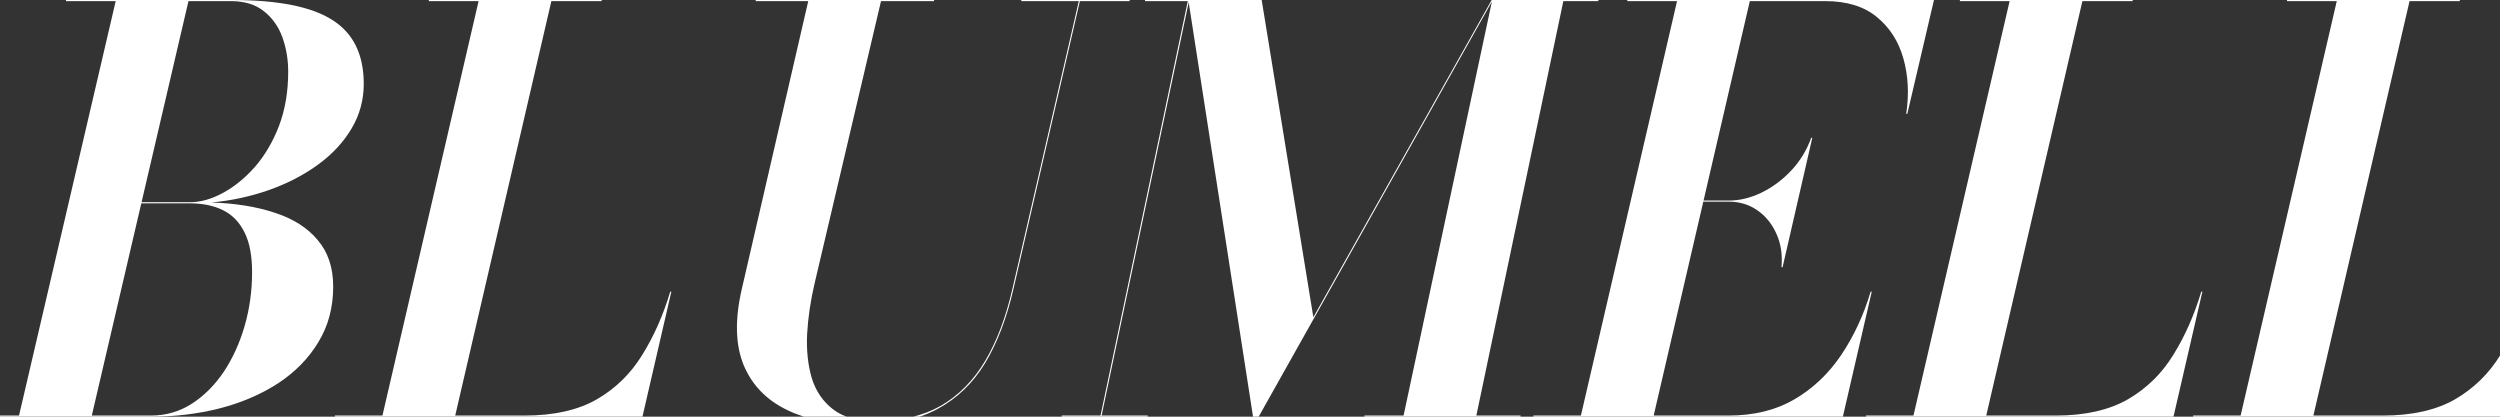 <svg width="1440" height="240" viewBox="0 0 1440 240" fill="none" xmlns="http://www.w3.org/2000/svg">
<rect x="0" y="0" width="1440" height="240" fill="#333333" stroke="none"/>
<g clip-path="url(#clip0_177_111)">
<path d="M1290.45 240L1346.13 0H1388.05L1332.37 240H1290.45ZM1263.25 240V239.36H1372.53C1389.28 239.36 1403.09 236.267 1413.97 230.08C1424.85 223.787 1433.6 215.253 1440.21 204.48C1446.93 193.707 1452.32 181.547 1456.37 168H1457.01L1440.37 240H1263.25ZM1317.33 0.64V0H1416.85V0.64H1317.33Z" fill="white"/>
<path d="M1102.01 240L1157.69 0H1199.61L1143.93 240H1102.01ZM1074.81 240V239.36H1184.09C1200.84 239.36 1214.65 236.267 1225.53 230.08C1236.41 223.787 1245.16 215.253 1251.77 204.48C1258.49 193.707 1263.88 181.547 1267.93 168H1268.57L1251.93 240H1074.81ZM1128.89 0.64V0H1228.41V0.64H1128.89Z" fill="white"/>
<path d="M910.45 240L966.13 0H1008.05L952.37 240H910.45ZM883.25 240V239.36H995.57C1010.18 239.36 1022.82 236.267 1033.49 230.08C1044.26 223.787 1053.28 215.253 1060.53 204.48C1067.78 193.707 1073.44 181.547 1077.49 168H1078.13L1061.49 240H883.25ZM1026.13 153.92C1026.77 146.773 1025.81 140.373 1023.25 134.72C1020.69 128.96 1017.01 124.427 1012.21 121.12C1007.41 117.813 1001.97 116.16 995.89 116.16H974.13V115.52H995.89C1001.97 115.52 1008.16 114.027 1014.45 111.04C1020.85 107.947 1026.61 103.68 1031.73 98.24C1036.85 92.8 1040.69 86.507 1043.25 79.36H1043.89L1026.77 153.92H1026.13ZM1097.97 65.6C1099.68 54.187 1099.14 43.573 1096.37 33.76C1093.6 23.84 1088.48 15.84 1081.01 9.76C1073.65 3.68 1063.73 0.64 1051.25 0.64H937.33V0H1113.97L1098.61 65.6H1097.97Z" fill="white"/>
<path d="M722.245 243.2L684.485 0H726.725L756.485 182.72L859.205 0H859.845L723.205 243.2H722.245ZM611.525 240V239.36H661.125V240H611.525ZM633.765 240L684.165 0.64H659.525V0H684.965L634.405 240H633.765ZM785.925 240V239.36H875.845V240H785.925ZM808.325 240L859.525 0H920.645V0.64H900.485L850.245 240H808.325Z" fill="white"/>
<path d="M497.375 244.8C479.988 244.8 465.322 241.92 453.375 236.16C441.428 230.4 433.055 221.707 428.255 210.08C423.562 198.453 423.242 183.893 427.295 166.4L465.695 0H507.615L469.215 163.2C466.868 173.227 465.428 182.987 464.895 192.48C464.468 201.867 465.375 210.347 467.615 217.92C469.962 225.387 474.068 231.36 479.935 235.84C485.802 240.32 493.855 242.56 504.095 242.56C518.922 242.56 531.508 239.627 541.855 233.76C552.202 227.787 560.735 219.147 567.455 207.84C574.175 196.533 579.402 182.72 583.135 166.4L621.535 0H622.175L583.775 166.4C579.935 183.147 574.495 197.387 567.455 209.12C560.415 220.747 551.188 229.6 539.775 235.68C528.362 241.76 514.228 244.8 497.375 244.8ZM435.295 0.64V0H538.015V0.64H435.295ZM588.255 0.64V0H650.655V0.64H588.255Z" fill="white"/>
<path d="M220.138 240L275.818 0H317.738L262.057 240H220.138ZM192.938 240V239.36H302.217C318.964 239.36 332.778 236.267 343.658 230.08C354.538 223.787 363.284 215.253 369.898 204.48C376.618 193.707 382.004 181.547 386.058 168H386.698L370.058 240H192.938ZM247.018 0.64V0H346.538V0.64H247.018Z" fill="white"/>
<path d="M-18 240V239.36H10.96L66.64 0.64H38V0H133.36C160.133 0 179.493 3.84 191.44 11.52C203.493 19.093 209.52 31.36 209.52 48.32C209.52 57.6 207.173 66.187 202.48 74.08C197.787 81.973 191.333 88.907 183.12 94.88C174.907 100.853 165.52 105.707 154.96 109.44C144.4 113.173 133.307 115.573 121.68 116.64C135.547 117.067 147.76 119.04 158.32 122.56C168.88 125.973 177.093 131.2 182.96 138.24C188.933 145.173 191.92 154.133 191.92 165.12C191.92 177.067 189.093 187.68 183.44 196.96C177.893 206.24 170.213 214.133 160.4 220.64C150.587 227.04 139.333 231.893 126.64 235.2C114.053 238.4 100.827 240 86.96 240H-18ZM52.88 239.36H86.96C95.493 239.36 103.28 237.12 110.32 232.64C117.36 228.16 123.493 222.08 128.72 214.4C133.947 206.613 138 197.76 140.88 187.84C143.76 177.92 145.2 167.573 145.2 156.8C145.2 147.307 143.76 139.68 140.88 133.92C138 128.053 133.893 123.787 128.56 121.12C123.227 118.453 116.827 117.12 109.36 117.12H71.12L71.28 116.48H109.36C115.44 116.48 121.733 114.72 128.24 111.2C134.853 107.68 141.04 102.667 146.8 96.16C152.56 89.547 157.2 81.653 160.72 72.48C164.24 63.2 166 52.8 166 41.28C166 34.24 164.88 27.627 162.64 21.44C160.4 15.253 156.827 10.24 151.92 6.4C147.12 2.56 140.773 0.64 132.88 0.64H108.56L52.88 239.36Z" fill="white"/>
</g>
<defs>
<clipPath id="clip0_177_111">
<rect width="1440" height="240" fill="white"/>
</clipPath>
</defs>
</svg>
